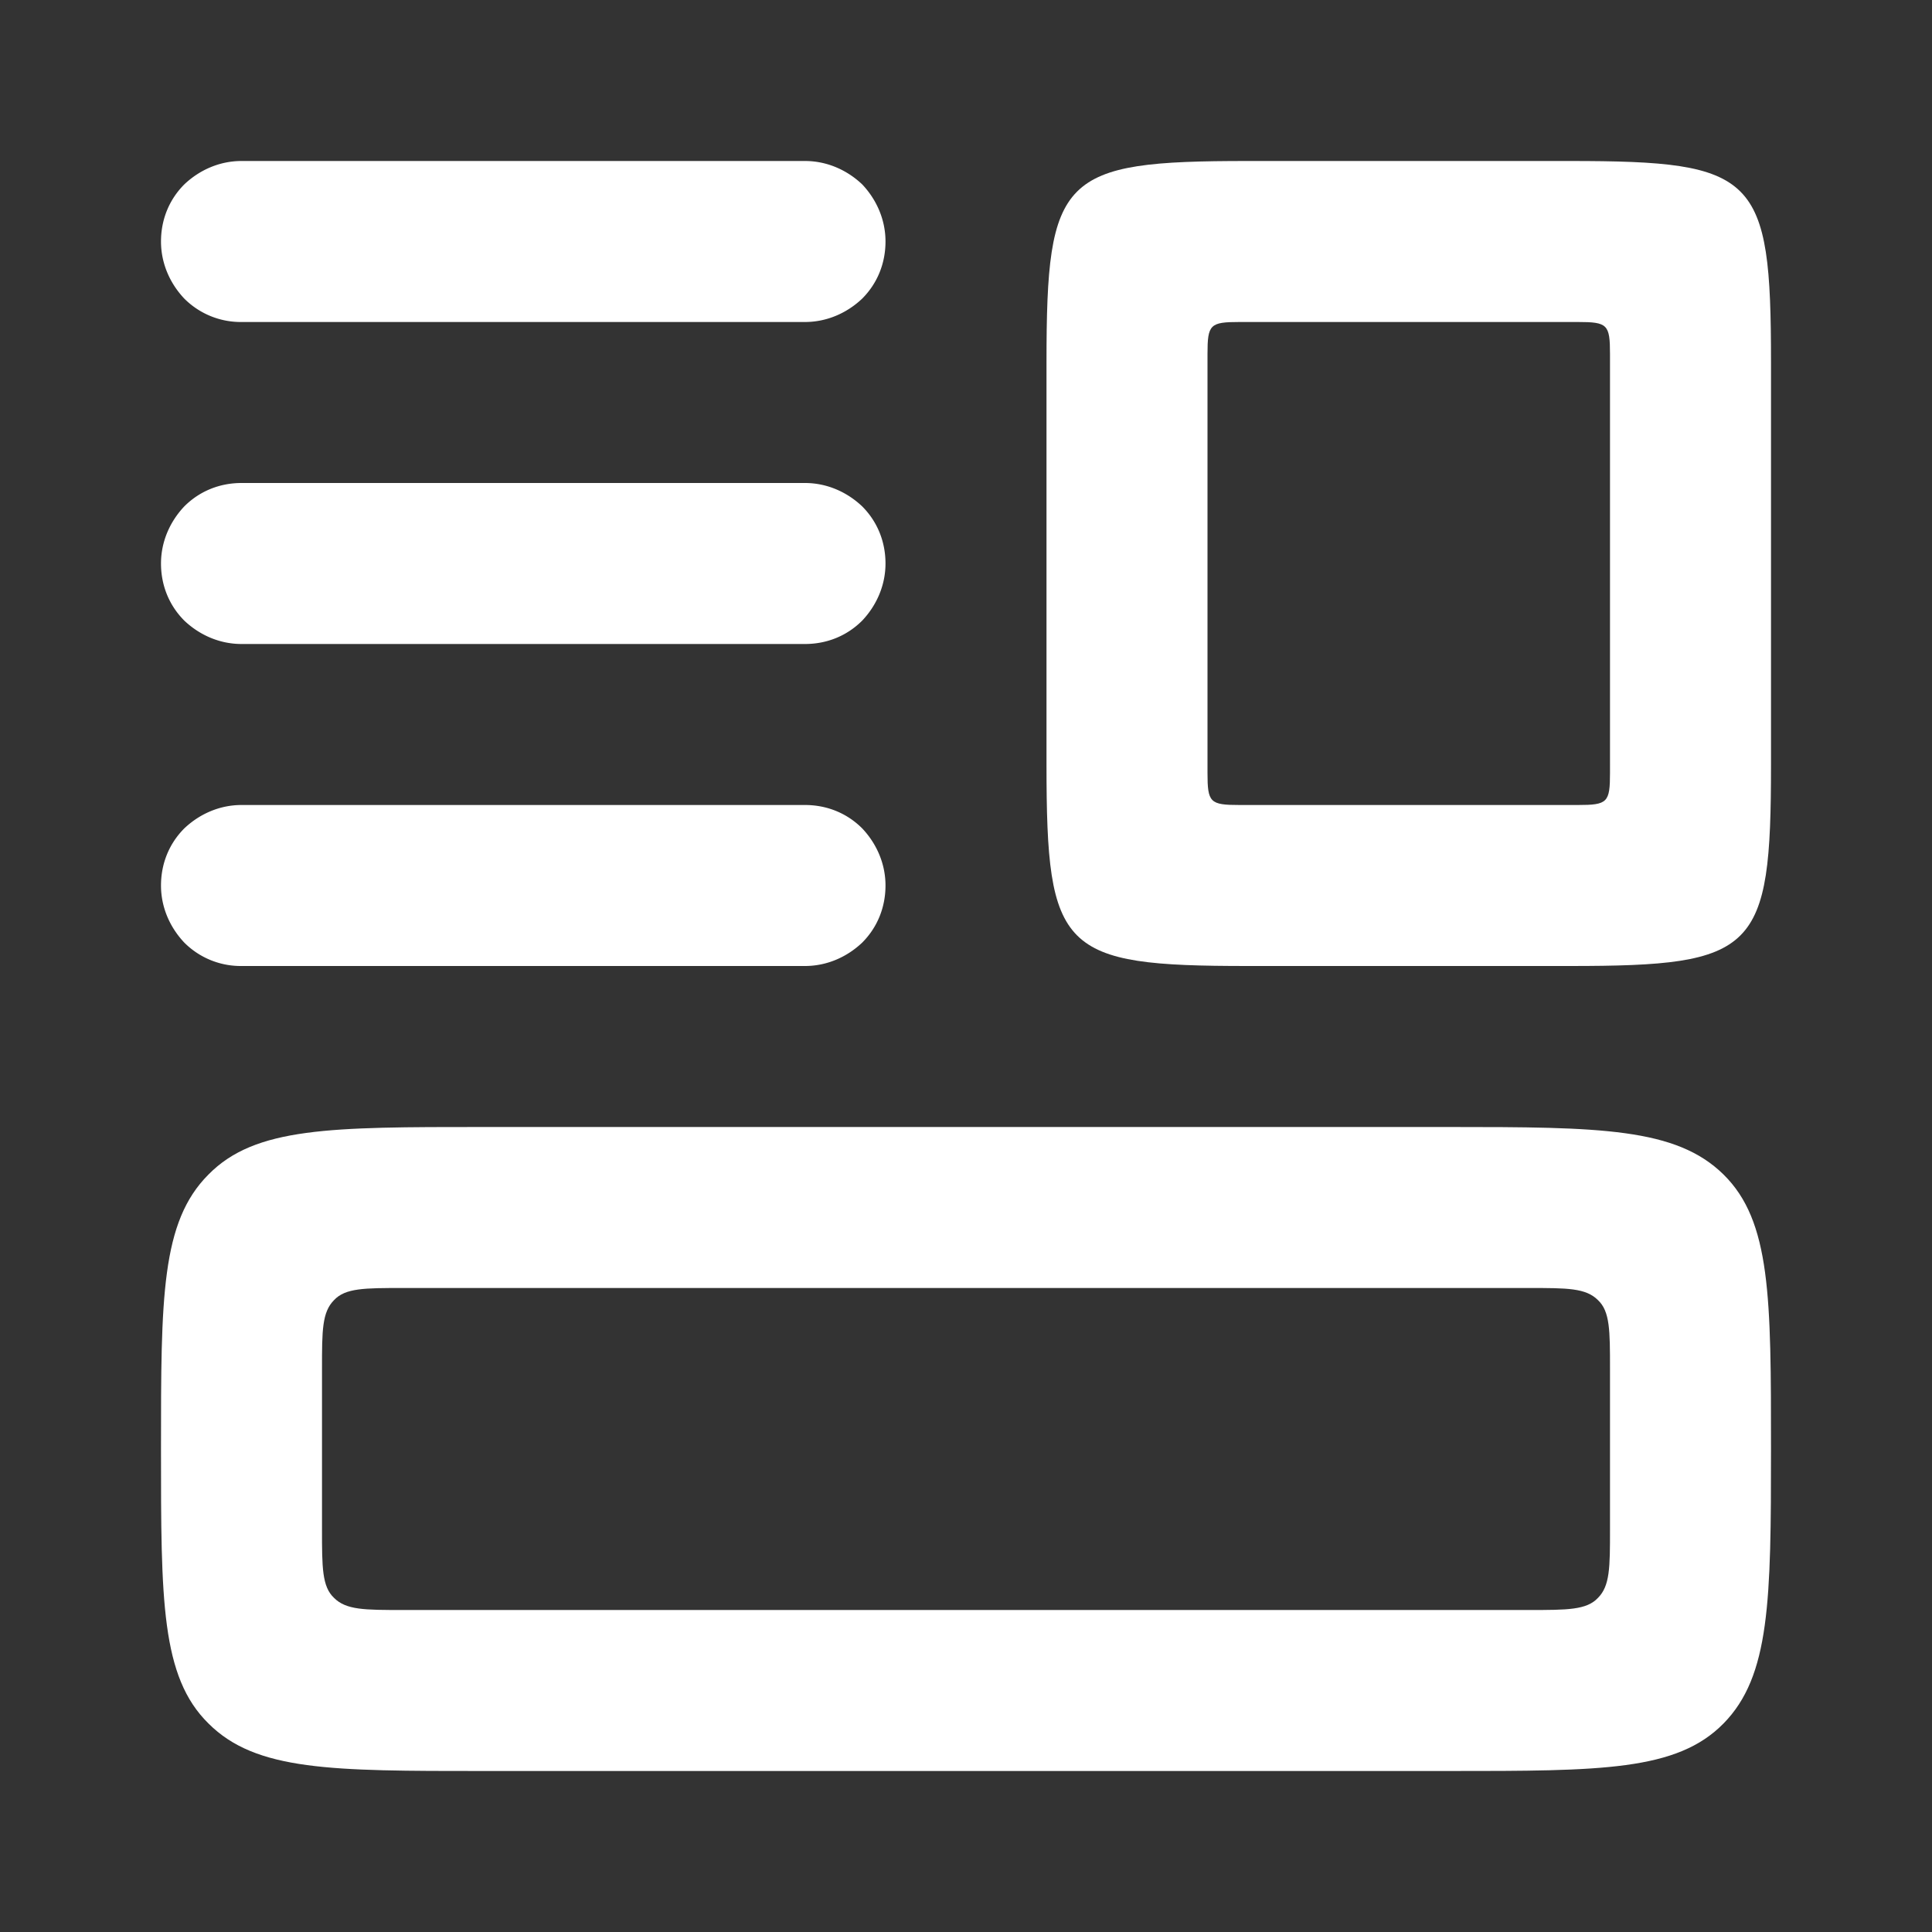 <?xml version="1.0" encoding="UTF-8"?>
<svg xmlns="http://www.w3.org/2000/svg" fill="none" viewBox="0 0 24 24"><rect x="0" y="0" width="24" height="24" fill="#333333" stroke="none"/><path fill="#EA1B0A" fill-rule="evenodd" d="M2.59 14.59C3.17 14 4.11 14 6 14h12c1.88 0 2.82.01 3.41.59.59.58.59 1.53.59 3.41 0 1.88-.01 2.82-.59 3.41-.58.59-1.52.59-3.41.59H6c-1.88 0-2.82 0-3.41-.59C2 20.83 2 19.88 2 18c0-1.88 0-2.82.59-3.41zm1.56 1.56C4.29 16 4.53 16 5 16h14c.47 0 .7 0 .85.15.15.14.15.38.15.85v2c0 .47 0 .7-.15.85-.14.15-.38.15-.85.15H5c-.47 0-.7 0-.85-.15C4 19.71 4 19.47 4 19v-2c0-.47 0-.7.15-.85z" clip-rule="evenodd" style="fill: #FFFFFF;"/><path fill="#EA1B0A" d="M2.29 2.29C2.48 2.11 2.73 2 3 2h7c.27 0 .52.11.71.29.18.19.29.44.29.71 0 .27-.1.52-.29.71-.19.18-.44.29-.71.29H3a.99.99 0 0 1-.71-.29C2.11 3.52 2 3.27 2 3c0-.27.1-.52.29-.71zM2.29 6.29C2.11 6.48 2 6.73 2 7c0 .27.1.52.29.71.19.18.44.29.71.29h7c.27 0 .52-.1.71-.29.18-.19.29-.44.29-.71 0-.27-.1-.52-.29-.71-.19-.18-.44-.29-.71-.29H3c-.27 0-.52.1-.71.29zM2.29 10.29c.19-.18.44-.29.71-.29h7c.27 0 .52.1.71.29.18.19.29.44.29.71 0 .27-.1.52-.29.71-.19.18-.44.29-.71.29H3a.99.99 0 0 1-.71-.29C2.11 11.52 2 11.27 2 11c0-.27.1-.52.29-.71z" style="fill: #FFFFFF;"/><path fill="#EA1B0A" fill-rule="evenodd" d="M13 4.5c0-2.32.18-2.5 2.5-2.5h4c2.32 0 2.5.18 2.5 2.5v5c0 2.32-.18 2.5-2.5 2.5h-4c-2.32 0-2.5-.18-2.5-2.5v-5zm6.6 5.5c.37 0 .4-.03.4-.4V4.4c0-.37-.03-.4-.4-.4h-4.2c-.37 0-.4.03-.4.4v5.2c0 .37.03.4.4.4h4.2z" clip-rule="evenodd" style="fill: #FFFFFF;"/></svg>
